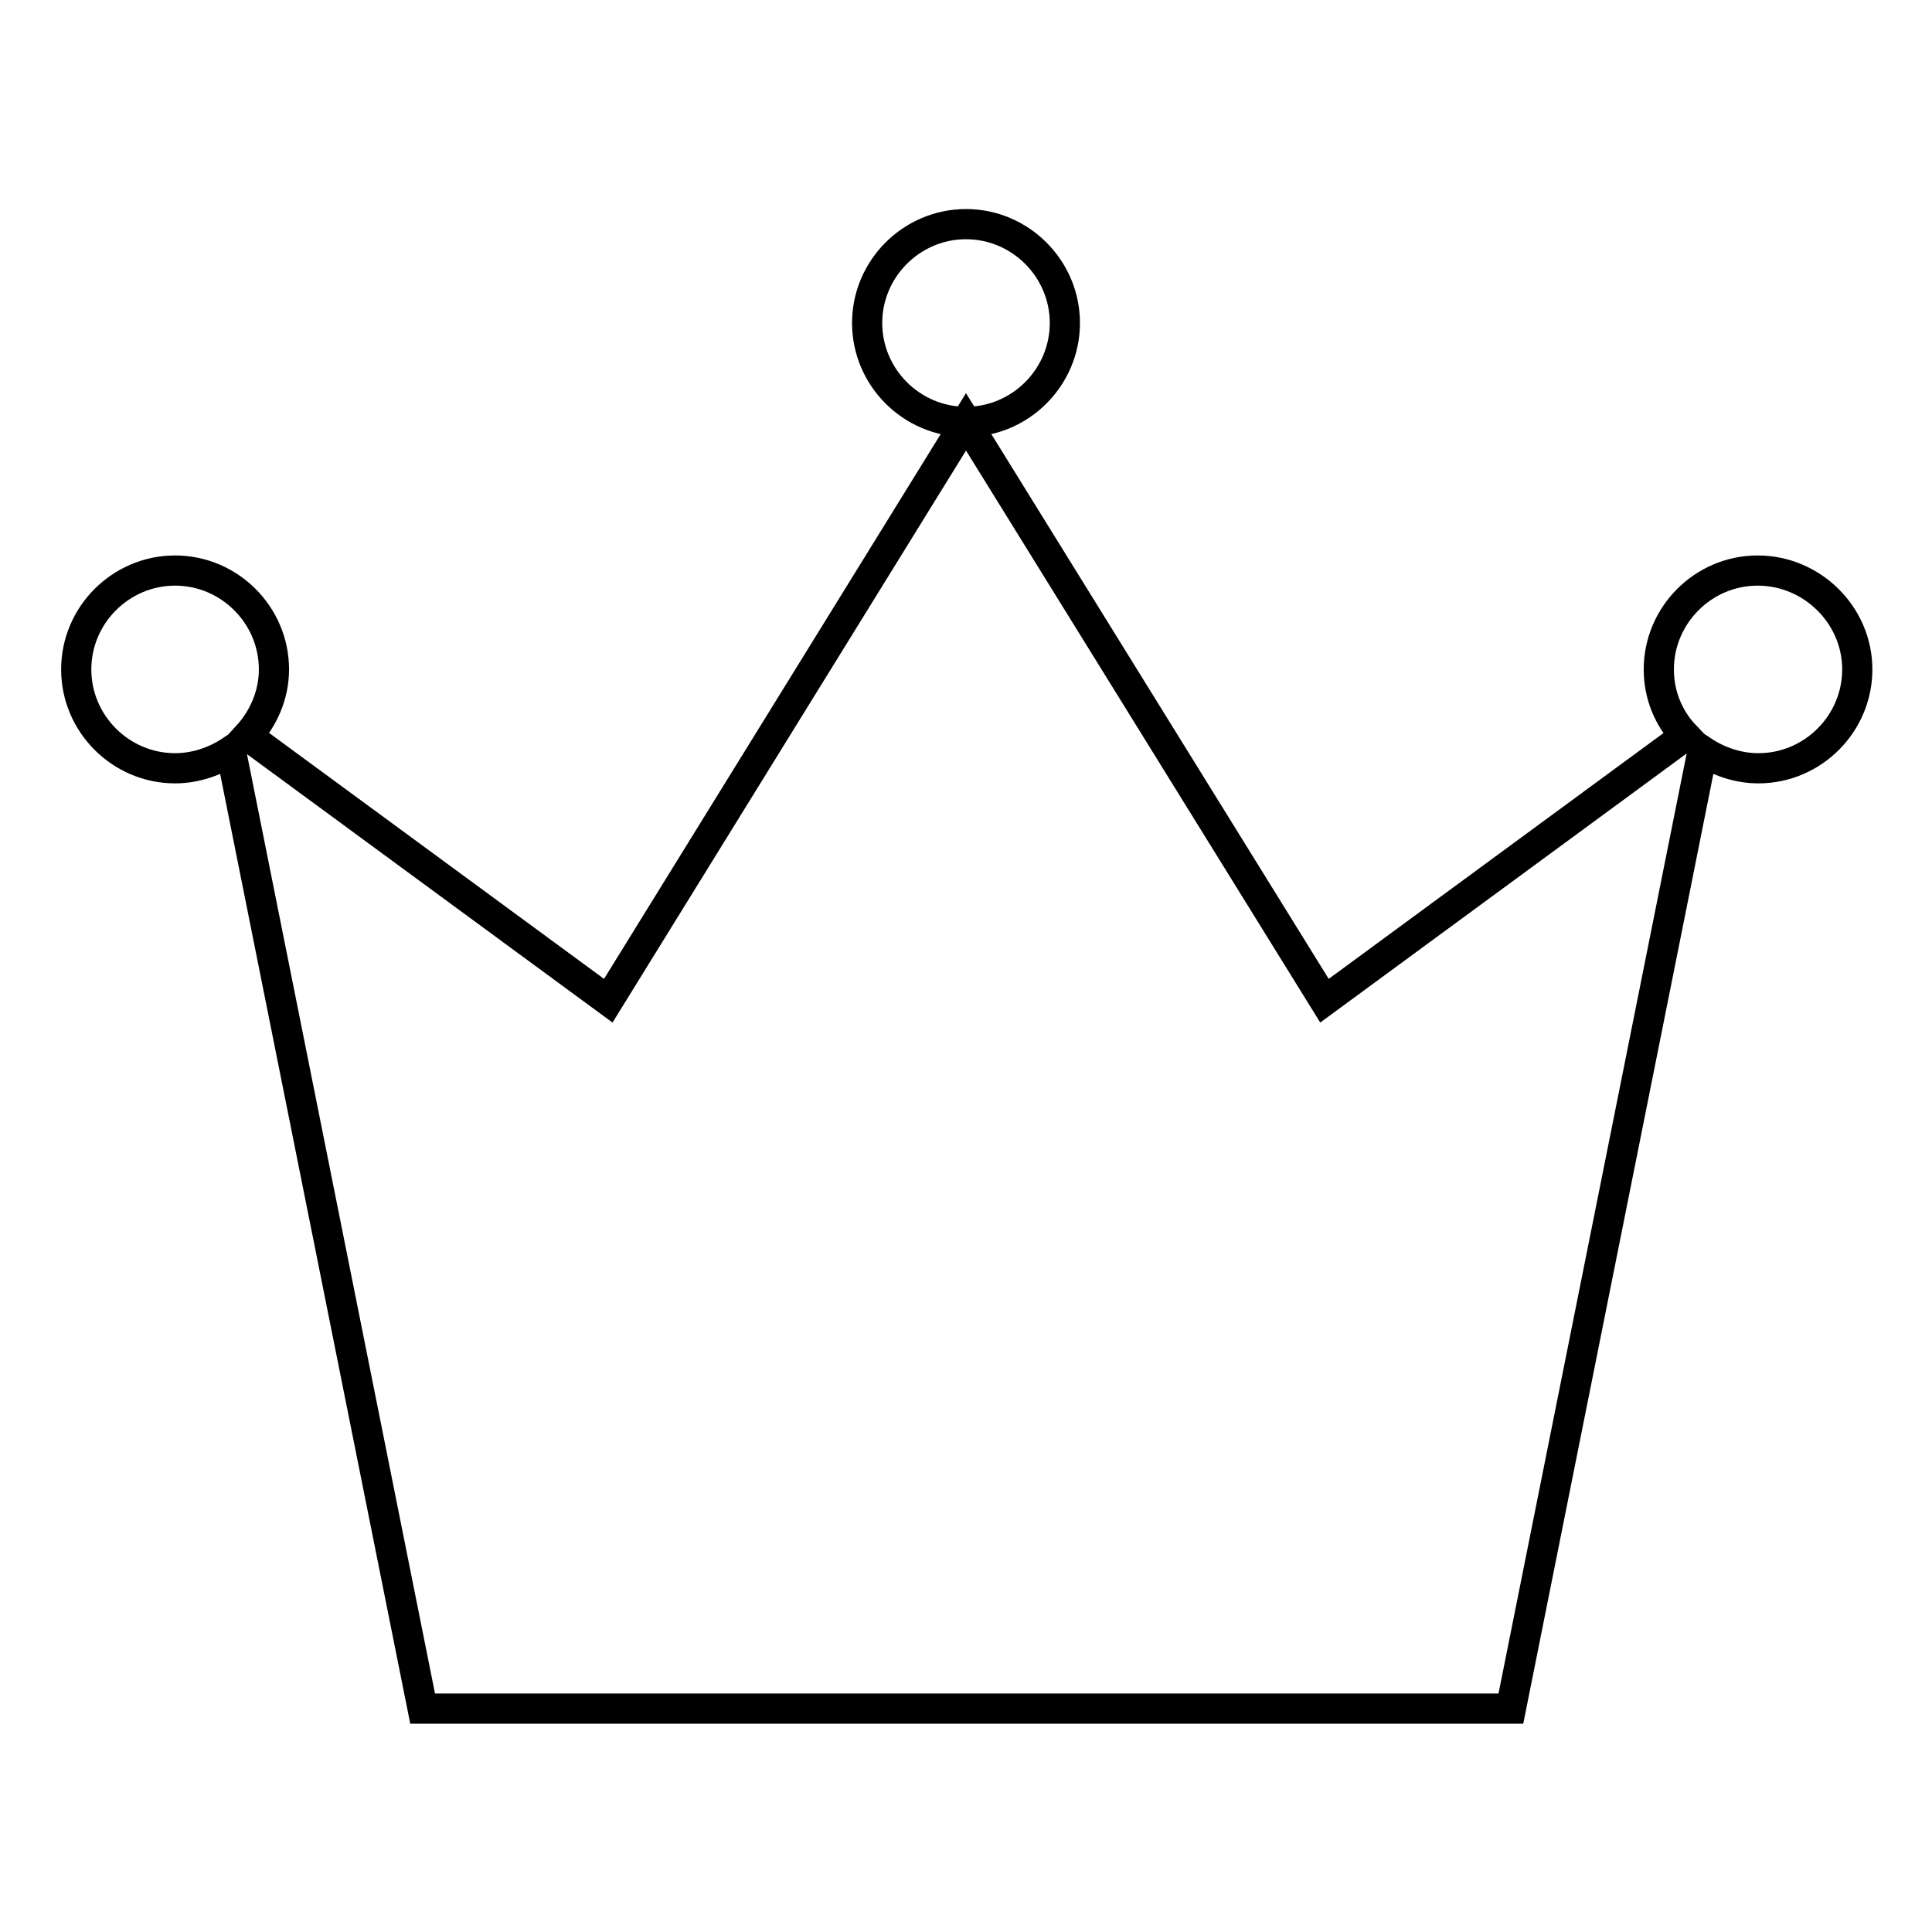 <?xml version="1.0" encoding="utf-8"?>
<!-- Svg Vector Icons : http://www.onlinewebfonts.com/icon -->
<!DOCTYPE svg PUBLIC "-//W3C//DTD SVG 1.1//EN" "http://www.w3.org/Graphics/SVG/1.1/DTD/svg11.dtd">
<svg version="1.1" xmlns="http://www.w3.org/2000/svg" xmlns:xlink="http://www.w3.org/1999/xlink" x="0px" y="0px" viewBox="0 0 256 256" enable-background="new 0 0 256 256" xml:space="preserve">
<g> <path stroke-width="4" fill-opacity="0" stroke="#000000"  d="M232.9,75.6c-7.2,0-13.1,5.9-13.1,13.1c0,3.4,1.3,6.5,3.5,8.8l-47.8,35.1L128,55.9l-47.4,76.7L32.8,97.5 c2.1-2.3,3.5-5.4,3.5-8.8c0-7.2-5.9-13.1-13.1-13.1c-7.2,0-13.1,5.9-13.1,13.1s5.9,13.1,13.1,13.1c2.7,0,5.3-0.9,7.4-2.3 l25.4,126.9h144.2l25.4-126.9c2.1,1.4,4.7,2.3,7.4,2.3c7.2,0,13.1-5.9,13.1-13.1S240.1,75.6,232.9,75.6z M141.1,42.8 c0-7.2-5.9-13.1-13.1-13.1c-7.2,0-13.1,5.9-13.1,13.1s5.9,13.1,13.1,13.1C135.2,55.9,141.1,50,141.1,42.8z"/></g>
</svg>